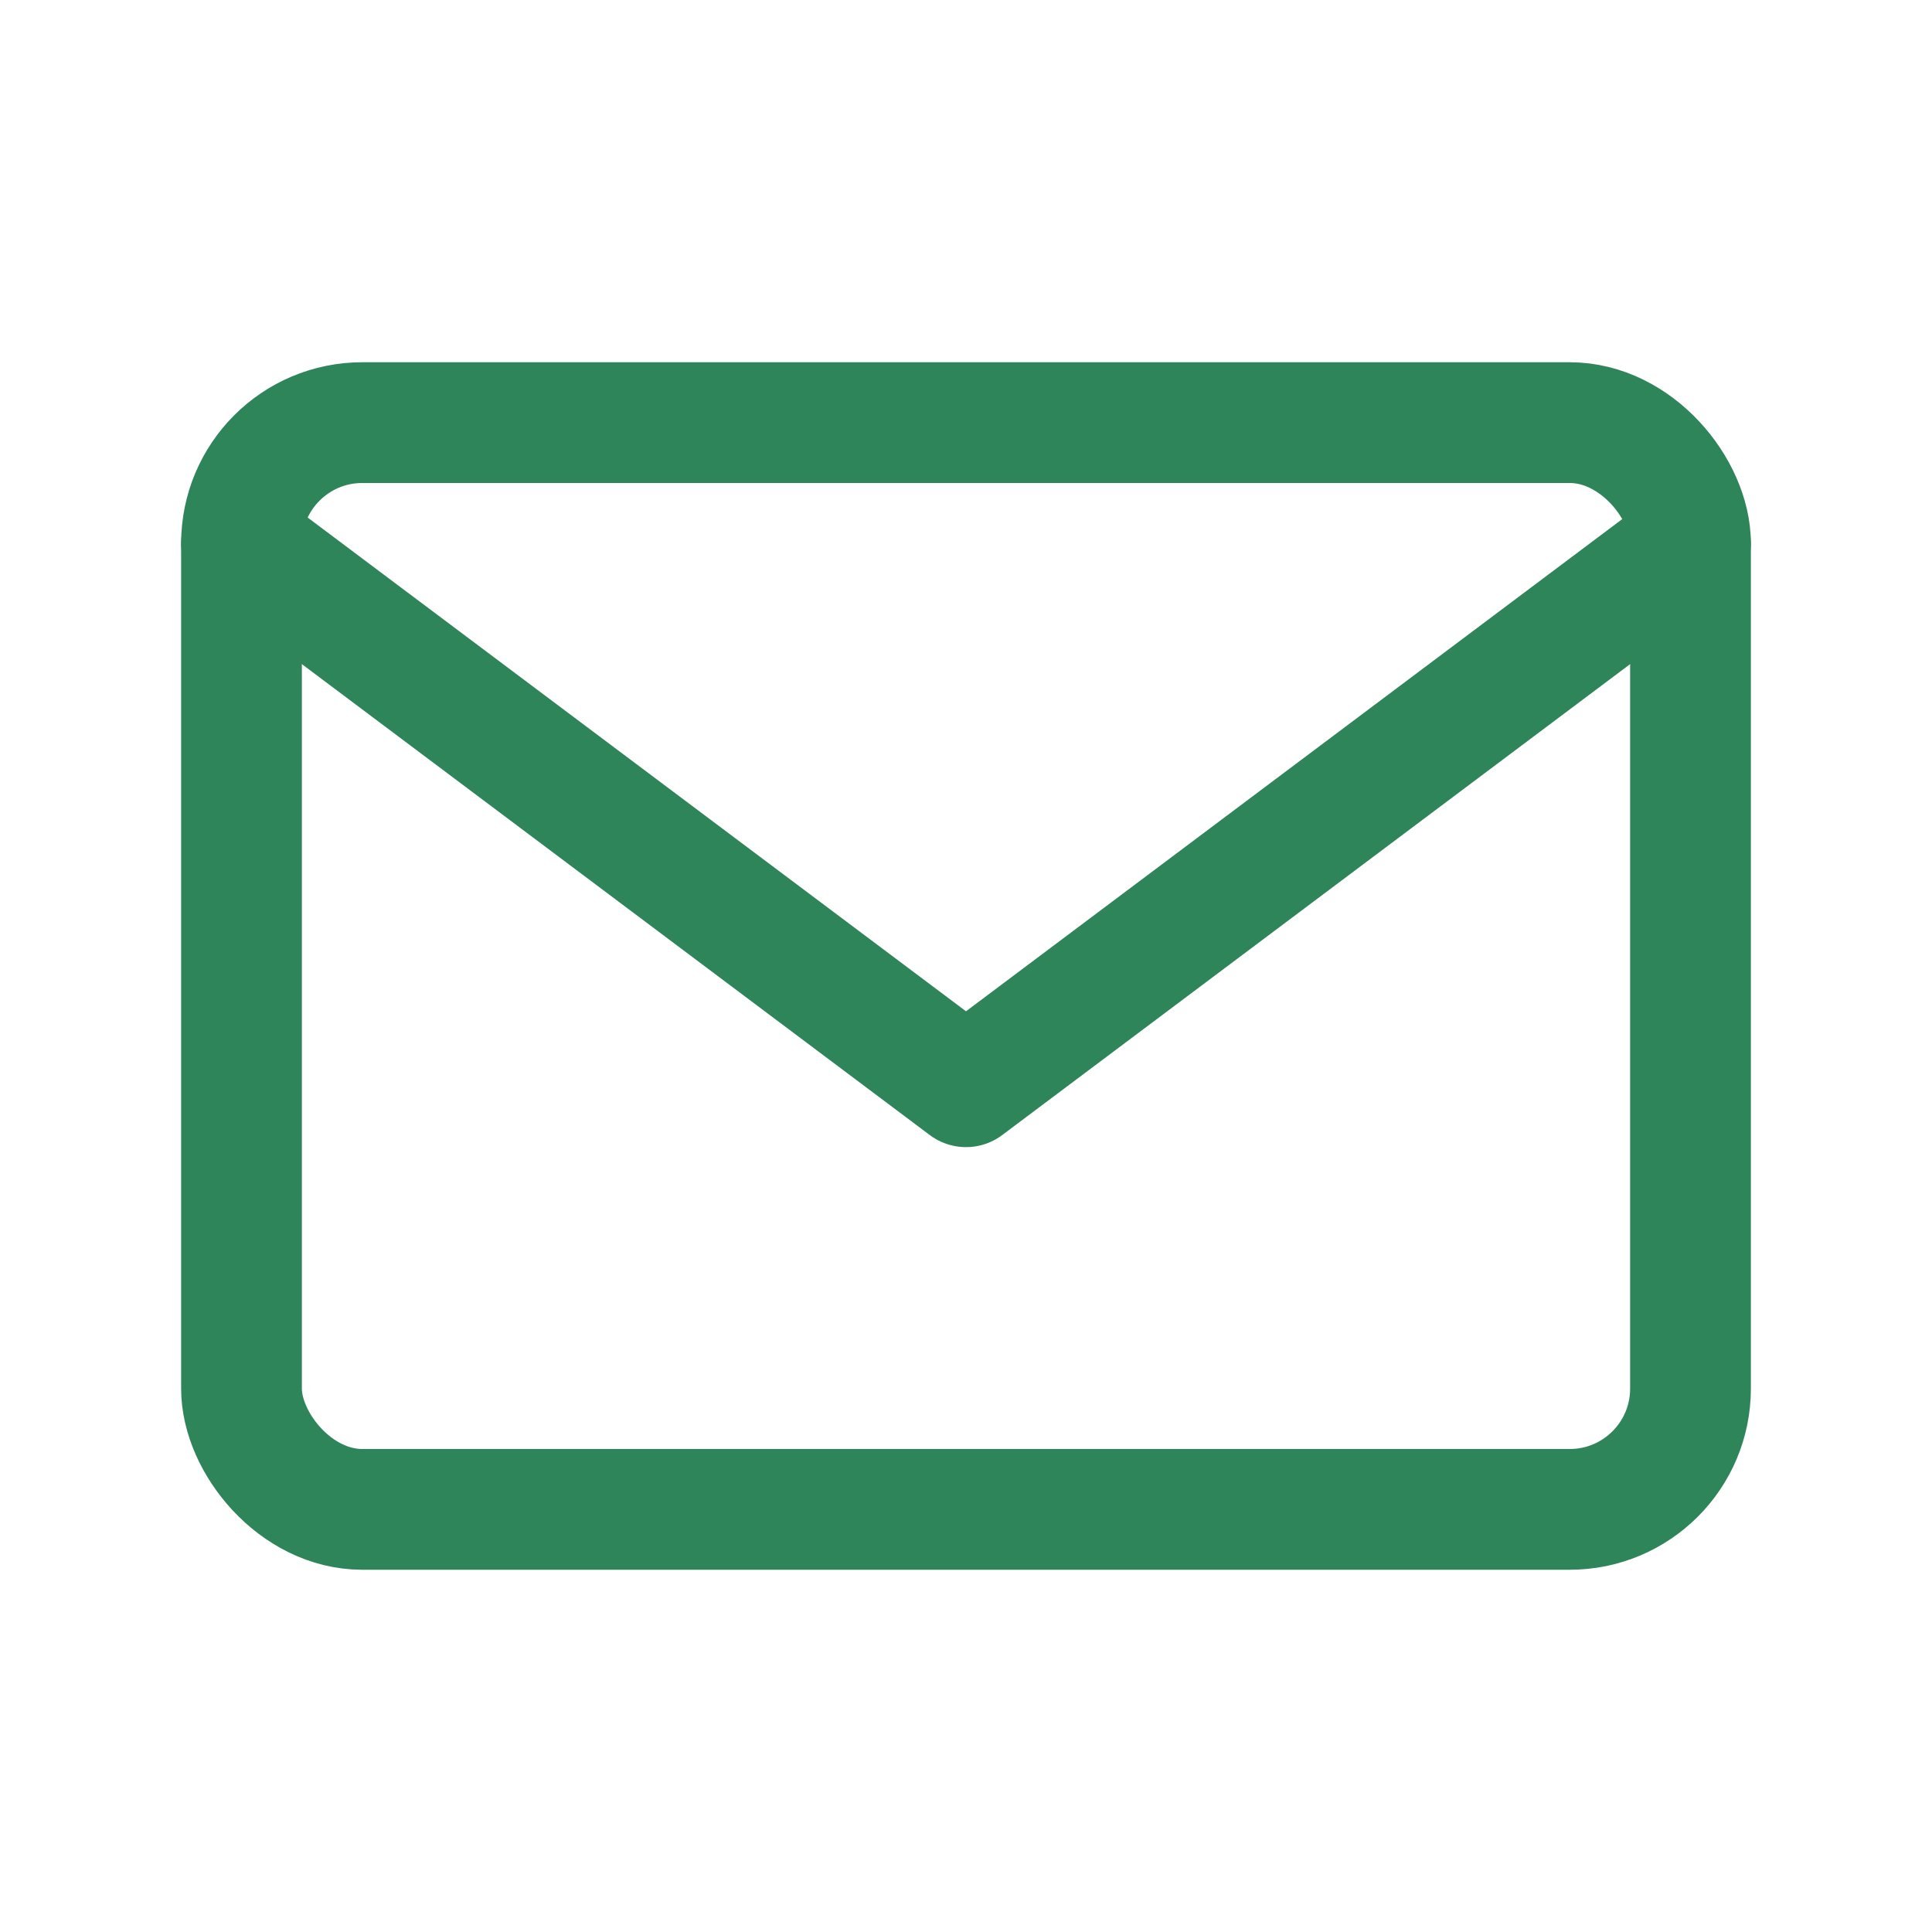 <?xml version="1.0" encoding="UTF-8"?>
<svg xmlns="http://www.w3.org/2000/svg" width="32" height="32" viewBox="0 0 32 32"><g fill="none" stroke="#2F855A" stroke-width="2" stroke-linecap="round" stroke-linejoin="round"><rect x="4" y="7" width="24" height="18" rx="2"/><path d="M4 9l12 9 12-9"/></g></svg>